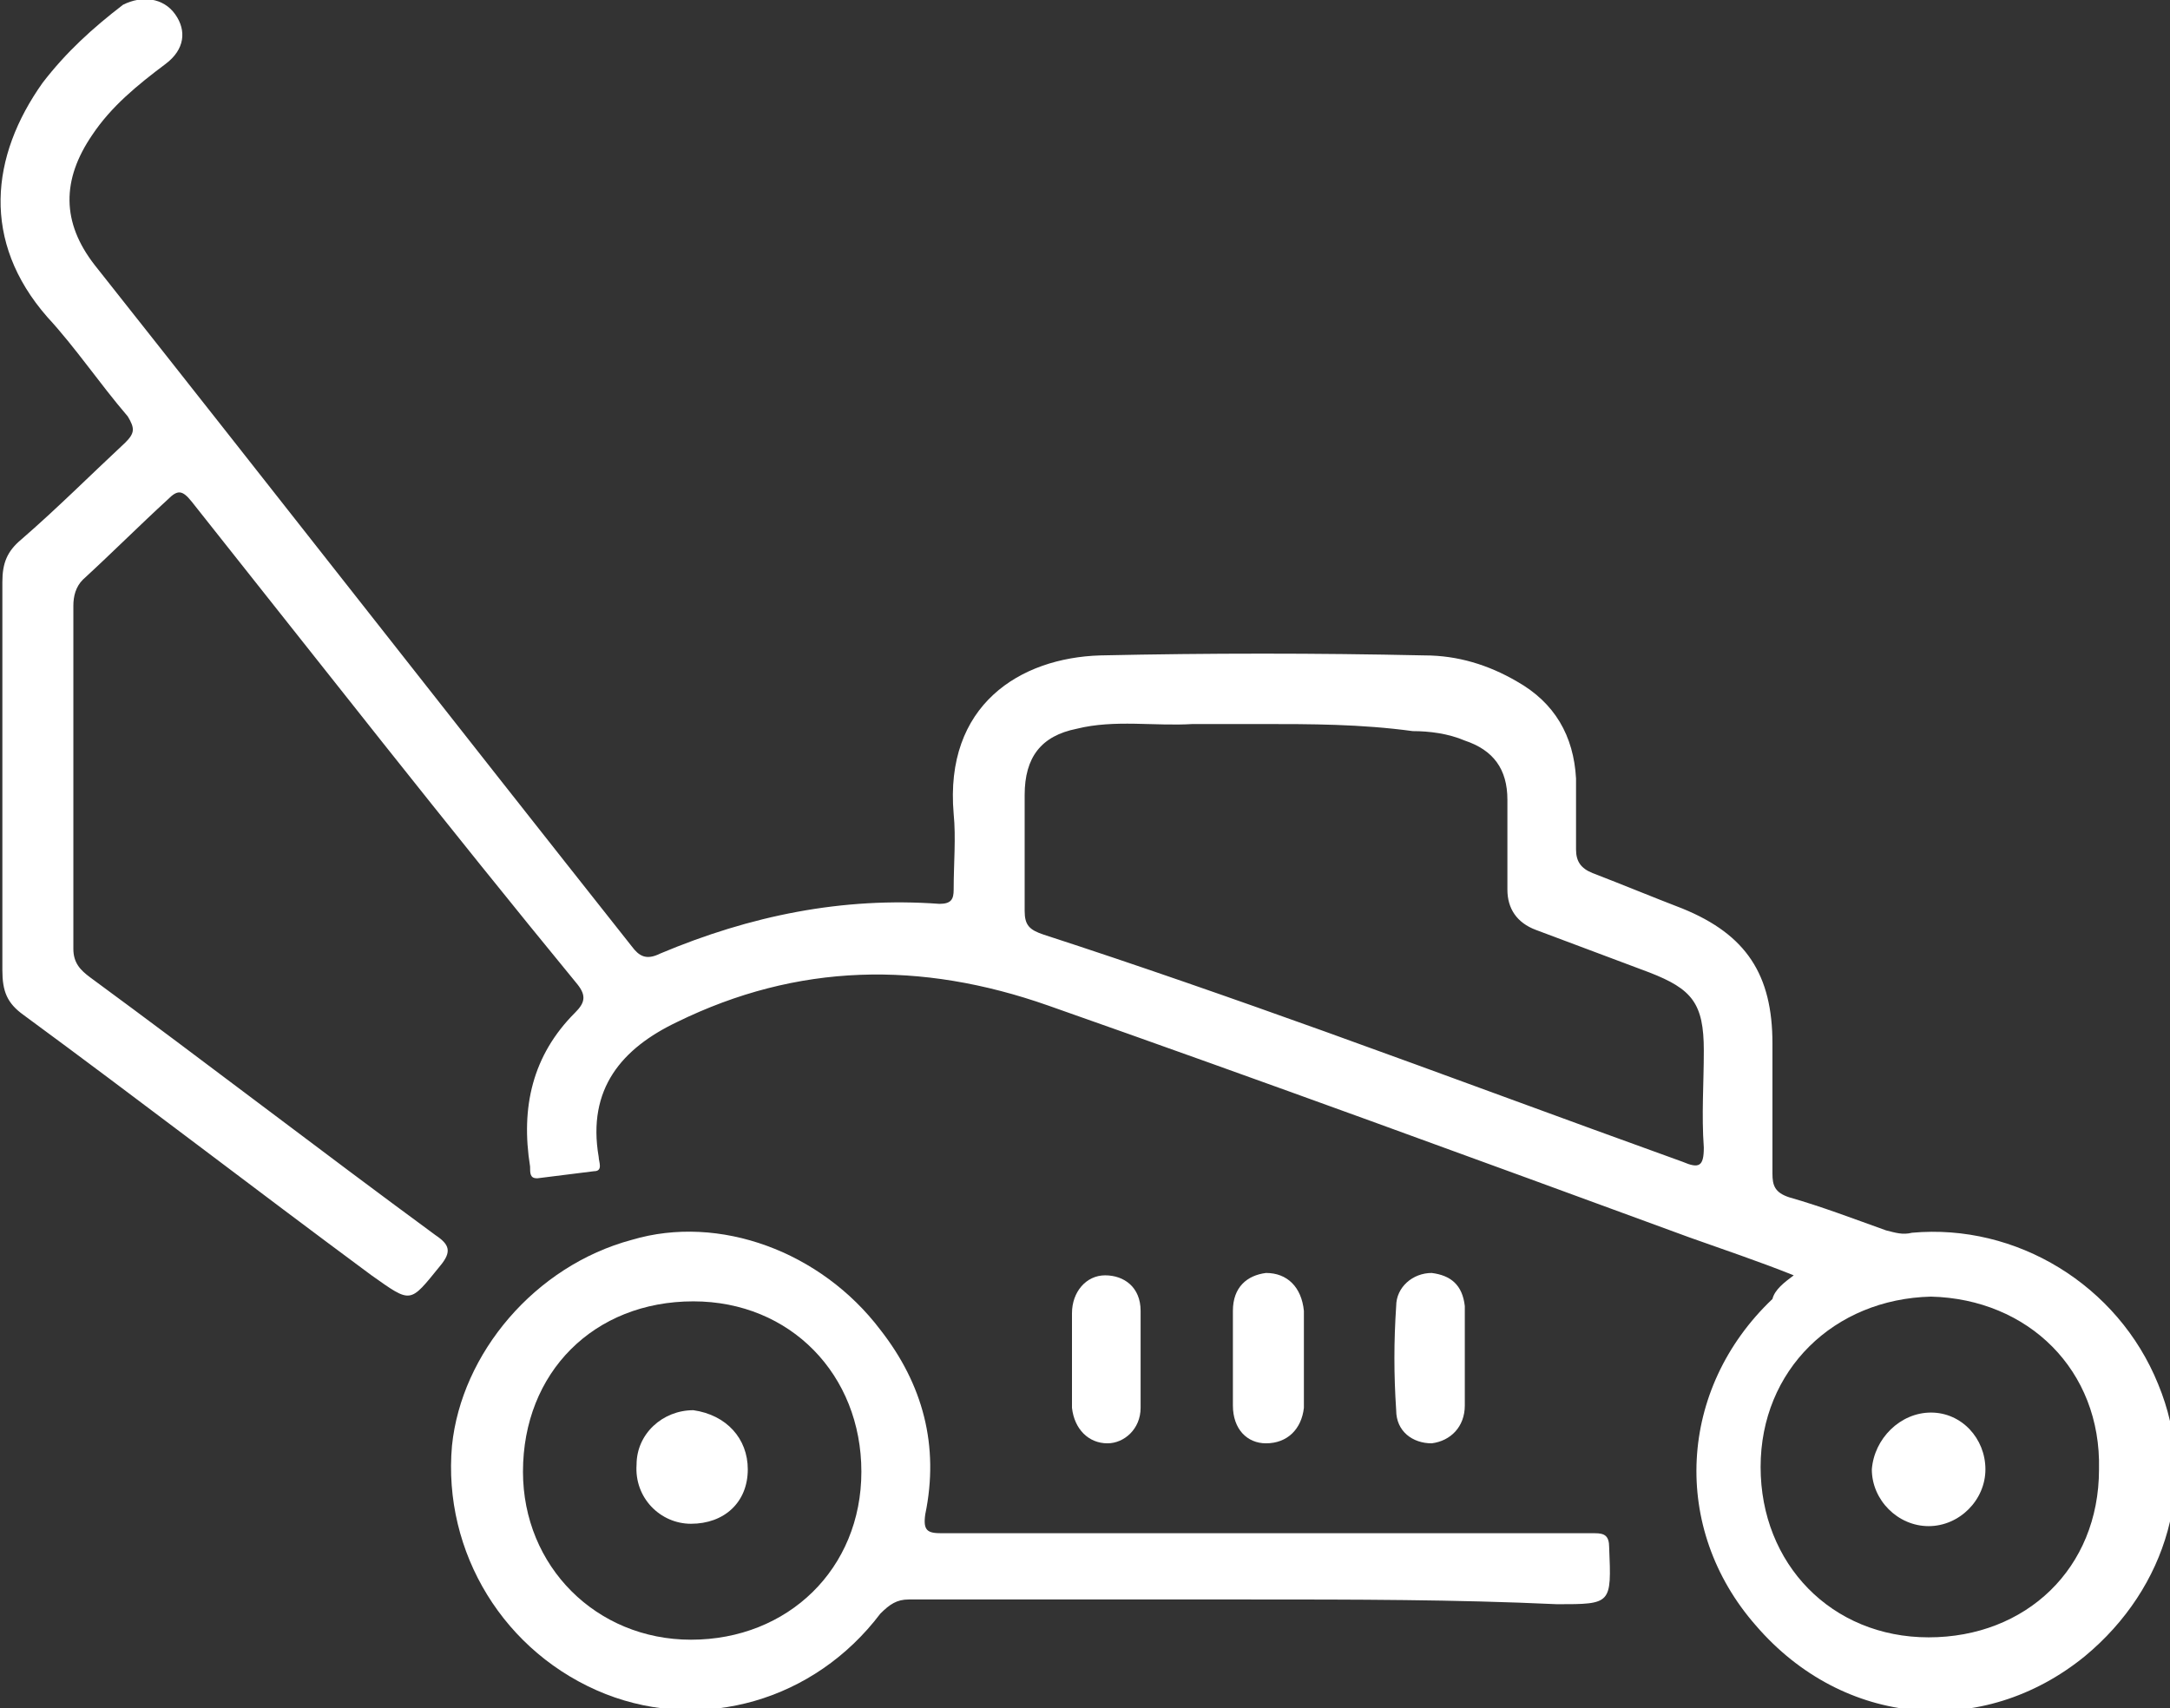 <?xml version="1.0" encoding="utf-8"?>
<!-- Generator: Adobe Illustrator 22.1.0, SVG Export Plug-In . SVG Version: 6.00 Build 0)  -->
<svg version="1.1" id="Layer_1" xmlns="http://www.w3.org/2000/svg" xmlns:xlink="http://www.w3.org/1999/xlink" x="0px" y="0px"
	 viewBox="0 0 91.7 72.2" style="enable-background:new 0 0 91.7 72.2;" xml:space="preserve">
<rect x="0" y="0" width="91.7" height="72.2" fill="#333333" stroke="none"/>
<style type="text/css">
	.st0{fill:#FFF;}
	.st1{fill:#FFF;}
	.st2{fill:#FFF;}
	.st3{fill:#3095DF;}
	.st4{fill:#16599F;}
	.st5{fill:#185AA0;}
	.st6{fill:#1E5EA3;}
	.st7{fill:#3899E0;}
	.st8{fill:#2D93DE;}
	.st9{fill:#1B5CA1;}
	.st10{fill:#3195DF;}
	.st11{fill:#3196DF;}
	.st12{fill:#175AA0;}
	.st13{fill:#2D94DE;}
	.st14{fill:#1A5BA1;}
	.st15{fill:#2F94DE;}
	.st16{fill:#3296DF;}
	.st17{fill:#2E94DE;}
	.st18{fill:#2F95DE;}
	.st19{fill:#195AA0;}
	.st20{fill:#2F95DF;}
</style>
<g>
	<path class="st0" d="M75.8,53.9c-1.5-0.6-3-1.1-4.4-1.6c-9-3.3-18-6.6-27.1-9.8c-5.4-1.9-10.6-1.8-15.7,0.7
		c-2.3,1.1-3.8,2.8-3.3,5.7c0,0.2,0.2,0.6-0.2,0.6c-0.8,0.1-1.6,0.2-2.4,0.3c-0.3,0-0.3-0.2-0.3-0.5c-0.4-2.5,0.1-4.7,1.9-6.5
		c0.4-0.4,0.5-0.7,0.1-1.2C18.9,34.9,13.5,28,8.1,21.2c-0.4-0.5-0.6-0.5-1-0.1c-1.2,1.1-2.4,2.3-3.6,3.4c-0.3,0.3-0.4,0.7-0.4,1.1
		c0,4.8,0,9.7,0,14.5c0,0.6,0.3,0.9,0.7,1.2c4.9,3.6,9.7,7.3,14.6,10.9c0.6,0.4,0.7,0.7,0.2,1.3c-1.3,1.6-1.2,1.6-2.9,0.4
		C10.7,50.2,5.9,46.5,1,42.9c-0.7-0.5-0.9-1-0.9-1.9c0-5.5,0-10.9,0-16.4c0-0.8,0.2-1.3,0.8-1.8c1.5-1.3,2.9-2.7,4.4-4.1
		c0.4-0.4,0.4-0.6,0.1-1.1c-1.2-1.4-2.2-2.9-3.4-4.2c-2.8-3.2-2.4-6.8-0.2-9.9c1-1.3,2.1-2.3,3.4-3.3C6-0.2,6.9-0.1,7.4,0.6
		C7.9,1.3,7.8,2.1,7,2.7c-1.2,0.9-2.3,1.8-3.1,3C2.6,7.6,2.6,9.4,4,11.2c7.6,9.6,15.1,19.2,22.7,28.8c0.3,0.4,0.6,0.6,1.2,0.3
		c3.8-1.6,7.7-2.4,11.8-2.1c0.5,0,0.6-0.2,0.6-0.6c0-1.1,0.1-2.2,0-3.2c-0.4-4.6,2.8-6.6,6.2-6.7c4.6-0.1,9.1-0.1,13.7,0
		c1.4,0,2.7,0.4,3.9,1.1c1.6,0.9,2.4,2.3,2.5,4.1c0,1,0,2,0,3c0,0.5,0.2,0.8,0.7,1c1.3,0.5,2.5,1,3.8,1.5c2.7,1.1,3.8,2.8,3.8,5.7
		c0,1.8,0,3.7,0,5.5c0,0.5,0.1,0.8,0.7,1c1.4,0.4,2.7,0.9,4.1,1.4c0.4,0.1,0.7,0.2,1.1,0.1c4.4-0.4,8.7,2.2,10.4,6.4
		c1.7,4.1,0.4,8.6-3.1,11.5c-4.3,3.5-10.2,3-13.9-1.3c-3.6-4.1-3.3-10,0.7-13.8C75,54.5,75.4,54.2,75.8,53.9z M53.3,30.6
		c-1,0-2,0-2.9,0c-1.6,0.1-3.3-0.2-4.9,0.2c-1.5,0.3-2.2,1.2-2.2,2.8c0,1.6,0,3.2,0,4.9c0,0.6,0.2,0.8,0.8,1c4,1.3,8,2.7,11.9,4.1
		c5,1.8,10.1,3.7,15.1,5.5c0.7,0.3,0.9,0.2,0.9-0.6c-0.1-1.4,0-2.7,0-4.1c0-2-0.5-2.6-2.3-3.3c-1.6-0.6-3.2-1.2-4.8-1.8
		c-0.8-0.3-1.2-0.9-1.2-1.7c0-1.3,0-2.5,0-3.8c0-1.3-0.6-2.1-1.8-2.5c-0.7-0.3-1.5-0.4-2.2-0.4C57.5,30.6,55.4,30.6,53.3,30.6z
		 M74.4,62c0,4.1,3,7.2,7.1,7.2c4.1,0,7.2-2.9,7.2-7.1c0.1-4.2-3-7.2-7.1-7.3C77.5,54.9,74.4,57.9,74.4,62z"/>
	<path class="st1" d="M52.8,67.6c-4.8,0-9.6,0-14.4,0c-0.5,0-0.8,0.2-1.2,0.6c-2.8,3.7-7.5,5-11.6,3.4c-4.3-1.7-6.9-6-6.5-10.5
		c0.4-3.9,3.5-7.6,7.6-8.7c3.7-1.1,8,0.5,10.5,3.8c1.8,2.3,2.5,4.9,1.9,7.8c-0.1,0.7,0.1,0.8,0.7,0.8c8.1,0,16.1,0,24.2,0
		c1.1,0,2.3,0,3.4,0c0.4,0,0.6,0.1,0.6,0.6c0.1,2.4,0.1,2.4-2.2,2.4C61.5,67.6,57.2,67.6,52.8,67.6C52.8,67.6,52.8,67.6,52.8,67.6z
		 M29.2,69.3c4.1,0,7.2-3,7.2-7.1c0-4.1-3-7.2-7.1-7.2c-4.2,0-7.2,3-7.2,7.2C22.1,66.2,25.2,69.3,29.2,69.3z"/>
	<path class="st2" d="M55.1,57.4c0,0.7,0,1.4,0,2.1C55,60.4,54.4,61,53.5,61c-0.8,0-1.4-0.6-1.4-1.6c0-1.3,0-2.7,0-4
		c0-1,0.6-1.5,1.4-1.6c0.9,0,1.5,0.6,1.6,1.6C55.1,56.1,55.1,56.8,55.1,57.4C55.1,57.4,55.1,57.4,55.1,57.4z"/>
	<path class="st2" d="M61.9,57.4c0,0.7,0,1.3,0,2c0,0.9-0.6,1.5-1.4,1.6c-0.8,0-1.5-0.5-1.5-1.4c-0.1-1.5-0.1-2.9,0-4.4
		c0-0.8,0.7-1.4,1.5-1.4c0.8,0.1,1.3,0.5,1.4,1.4c0,0.4,0,0.8,0,1.1C61.9,56.8,61.9,57.1,61.9,57.4C61.9,57.4,61.9,57.4,61.9,57.4z"
		/>
	<path class="st2" d="M45.3,57.4c0-0.6,0-1.3,0-1.9c0-0.9,0.6-1.6,1.4-1.6c0.8,0,1.5,0.5,1.5,1.5c0,1.4,0,2.7,0,4.1
		c0,0.9-0.7,1.5-1.4,1.5c-0.8,0-1.4-0.6-1.5-1.5C45.3,58.8,45.3,58.1,45.3,57.4z"/>
	<path class="st2" d="M81.6,59.7c1.3,0,2.3,1.1,2.3,2.4c0,1.3-1.1,2.4-2.4,2.4c-1.3,0-2.4-1.1-2.4-2.4
		C79.2,60.8,80.3,59.7,81.6,59.7z"/>
	<path class="st2" d="M31.6,62.1c0,1.4-1,2.3-2.4,2.3c-1.3,0-2.4-1.1-2.3-2.5c0-1.3,1.1-2.3,2.4-2.3C30.7,59.8,31.6,60.8,31.6,62.1z
		"/>
</g>
</svg>

